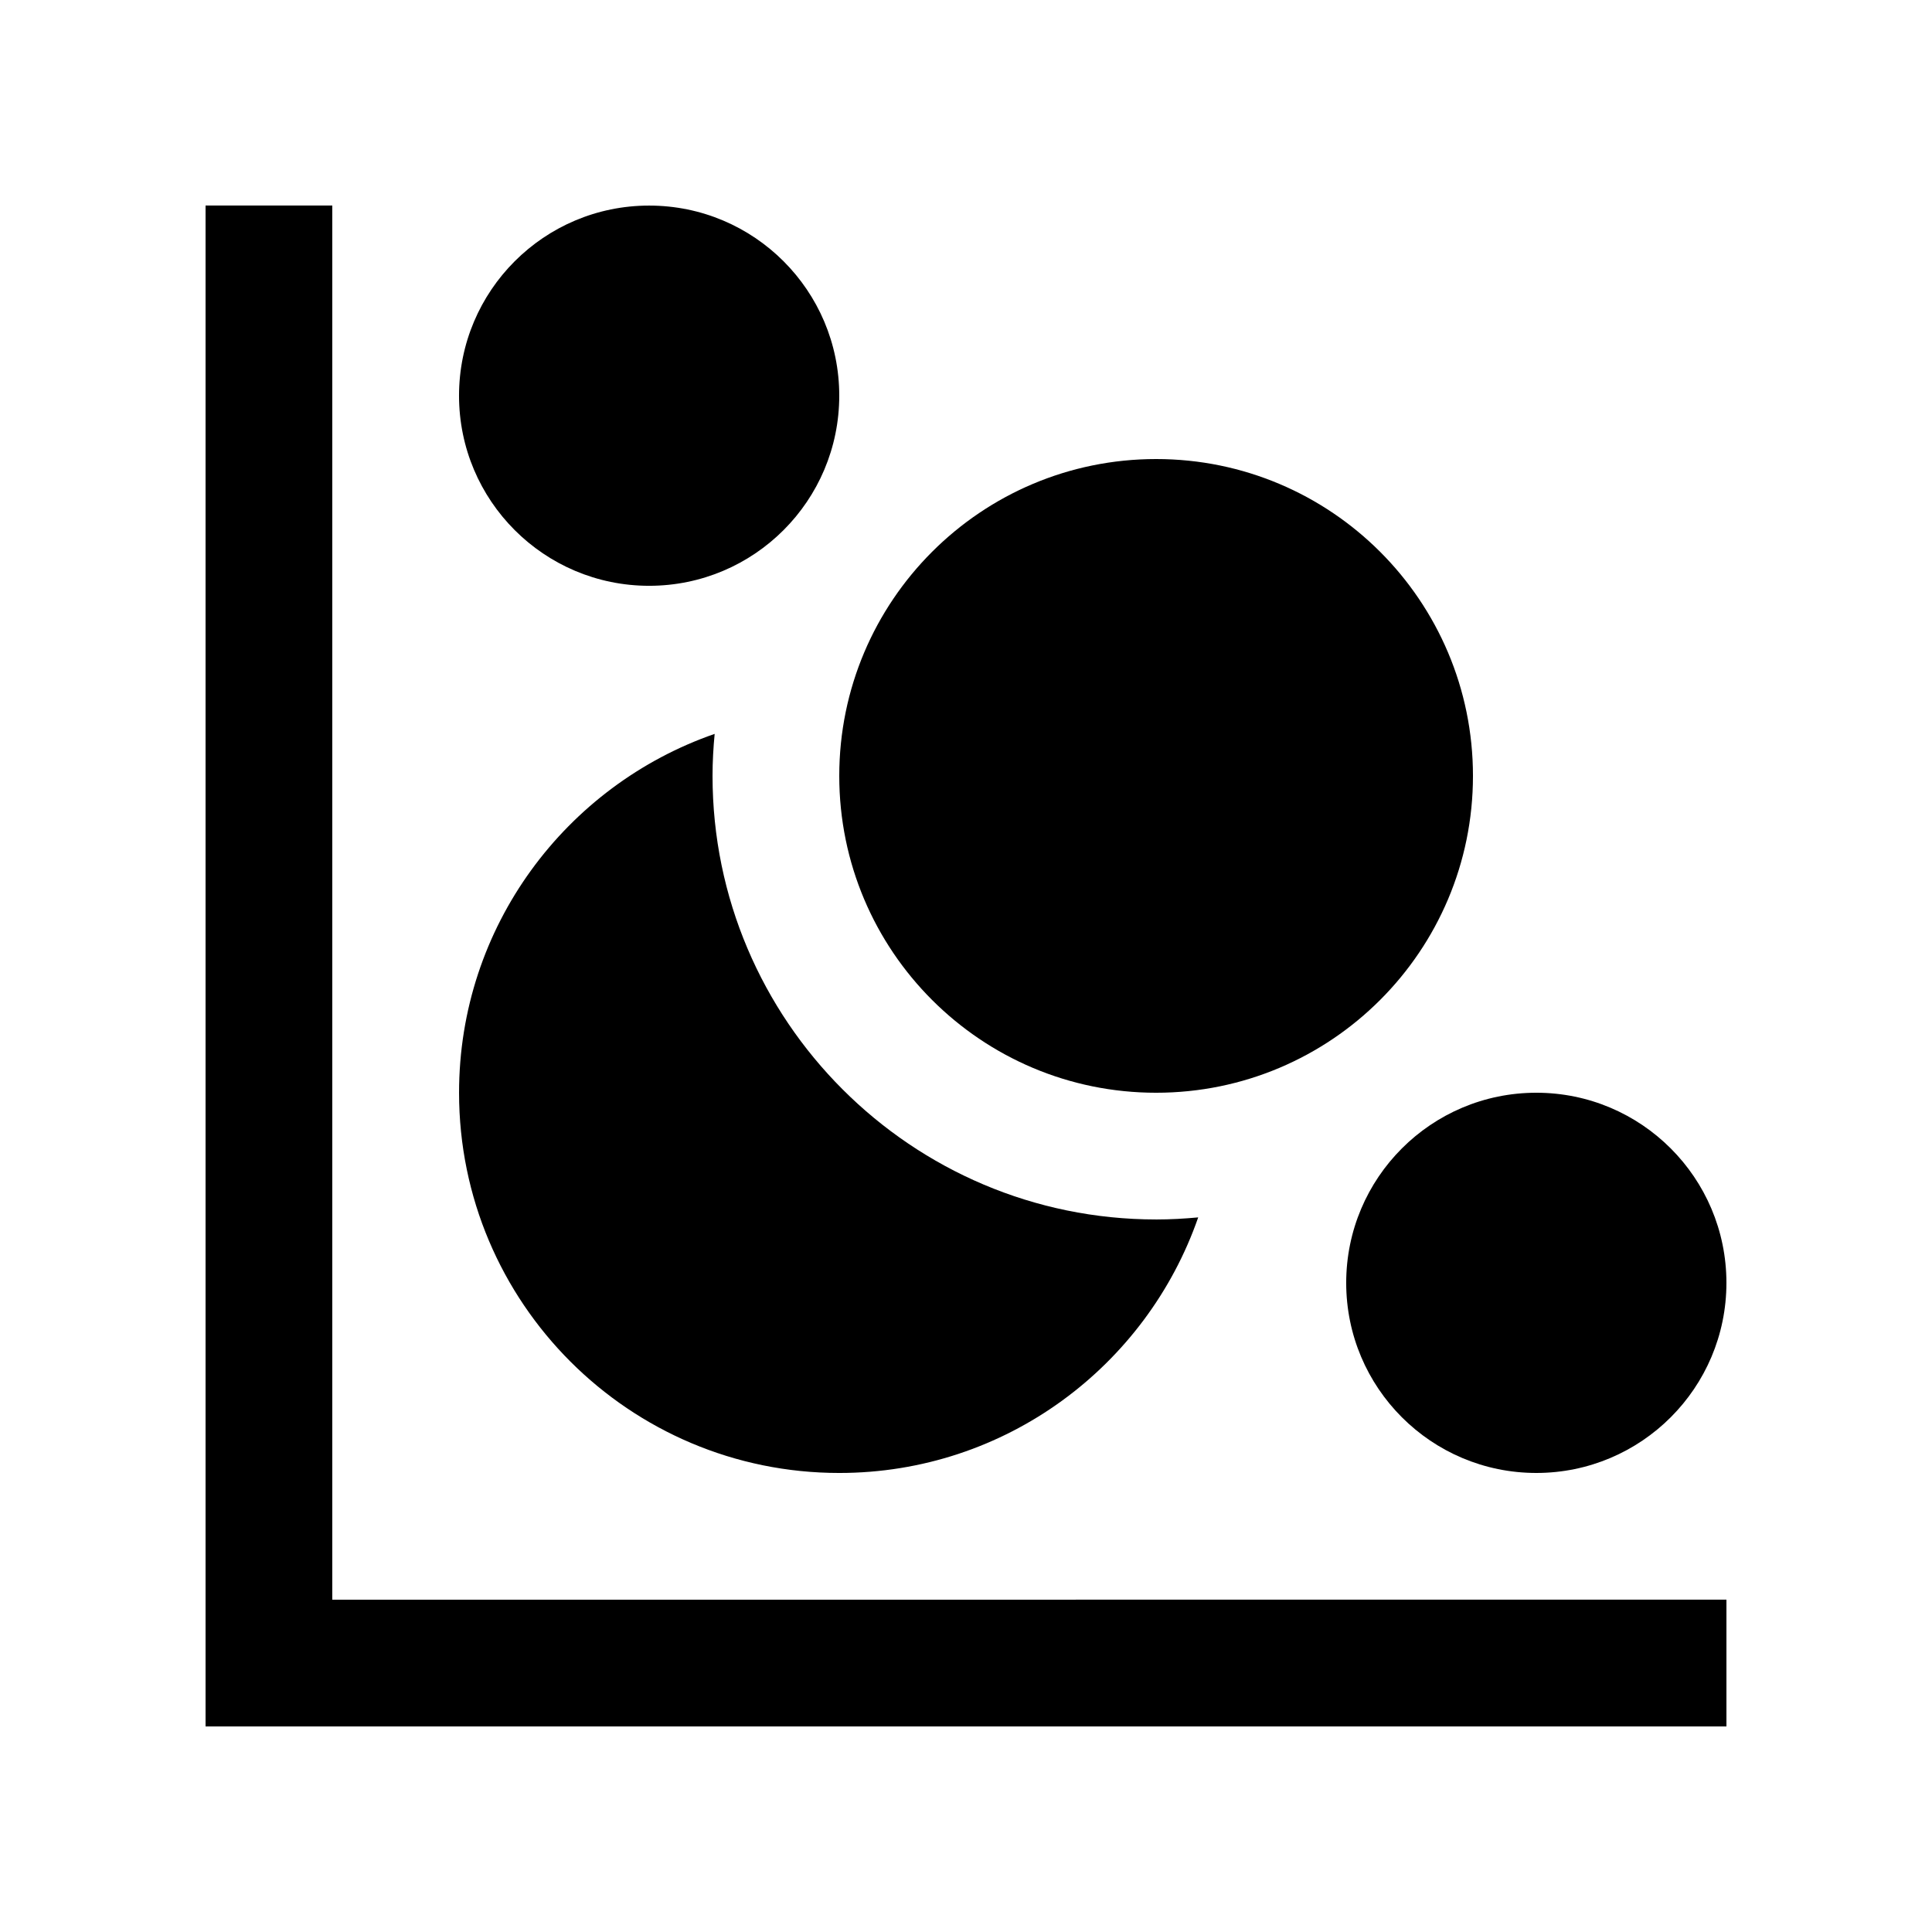 <?xml version="1.0" encoding="UTF-8"?>
<!-- Uploaded to: ICON Repo, www.iconrepo.com, Generator: ICON Repo Mixer Tools -->
<svg fill="#000000" width="800px" height="800px" version="1.1" viewBox="144 144 512 512" xmlns="http://www.w3.org/2000/svg">
 <g>
  <path d="m232.06 567.93v-369.46h-33.586v403.05h403.05v-33.59z"/>
  <path d="m601.52 483.97c0 27.824-22.559 50.379-50.383 50.379s-50.379-22.555-50.379-50.379 22.555-50.383 50.379-50.383 50.383 22.559 50.383 50.383"/>
  <path d="m366.41 248.86c0 27.824-22.559 50.383-50.383 50.383-27.824 0-50.379-22.559-50.379-50.383s22.555-50.379 50.379-50.379c27.824 0 50.383 22.555 50.383 50.379"/>
  <path d="m534.35 349.62c0 46.375-37.594 83.969-83.969 83.969s-83.969-37.594-83.969-83.969 37.594-83.969 83.969-83.969 83.969 37.594 83.969 83.969"/>
  <path d="m450.38 467.17c-64.82 0-117.55-52.742-117.55-117.55 0-3.758 0.211-7.461 0.562-11.133-39.406 13.68-67.738 51.035-67.738 95.105 0 55.645 45.117 100.76 100.77 100.76 44.074 0 81.414-28.34 95.113-67.73-3.672 0.34-7.394 0.551-11.148 0.551z"/>
 </g>
</svg>